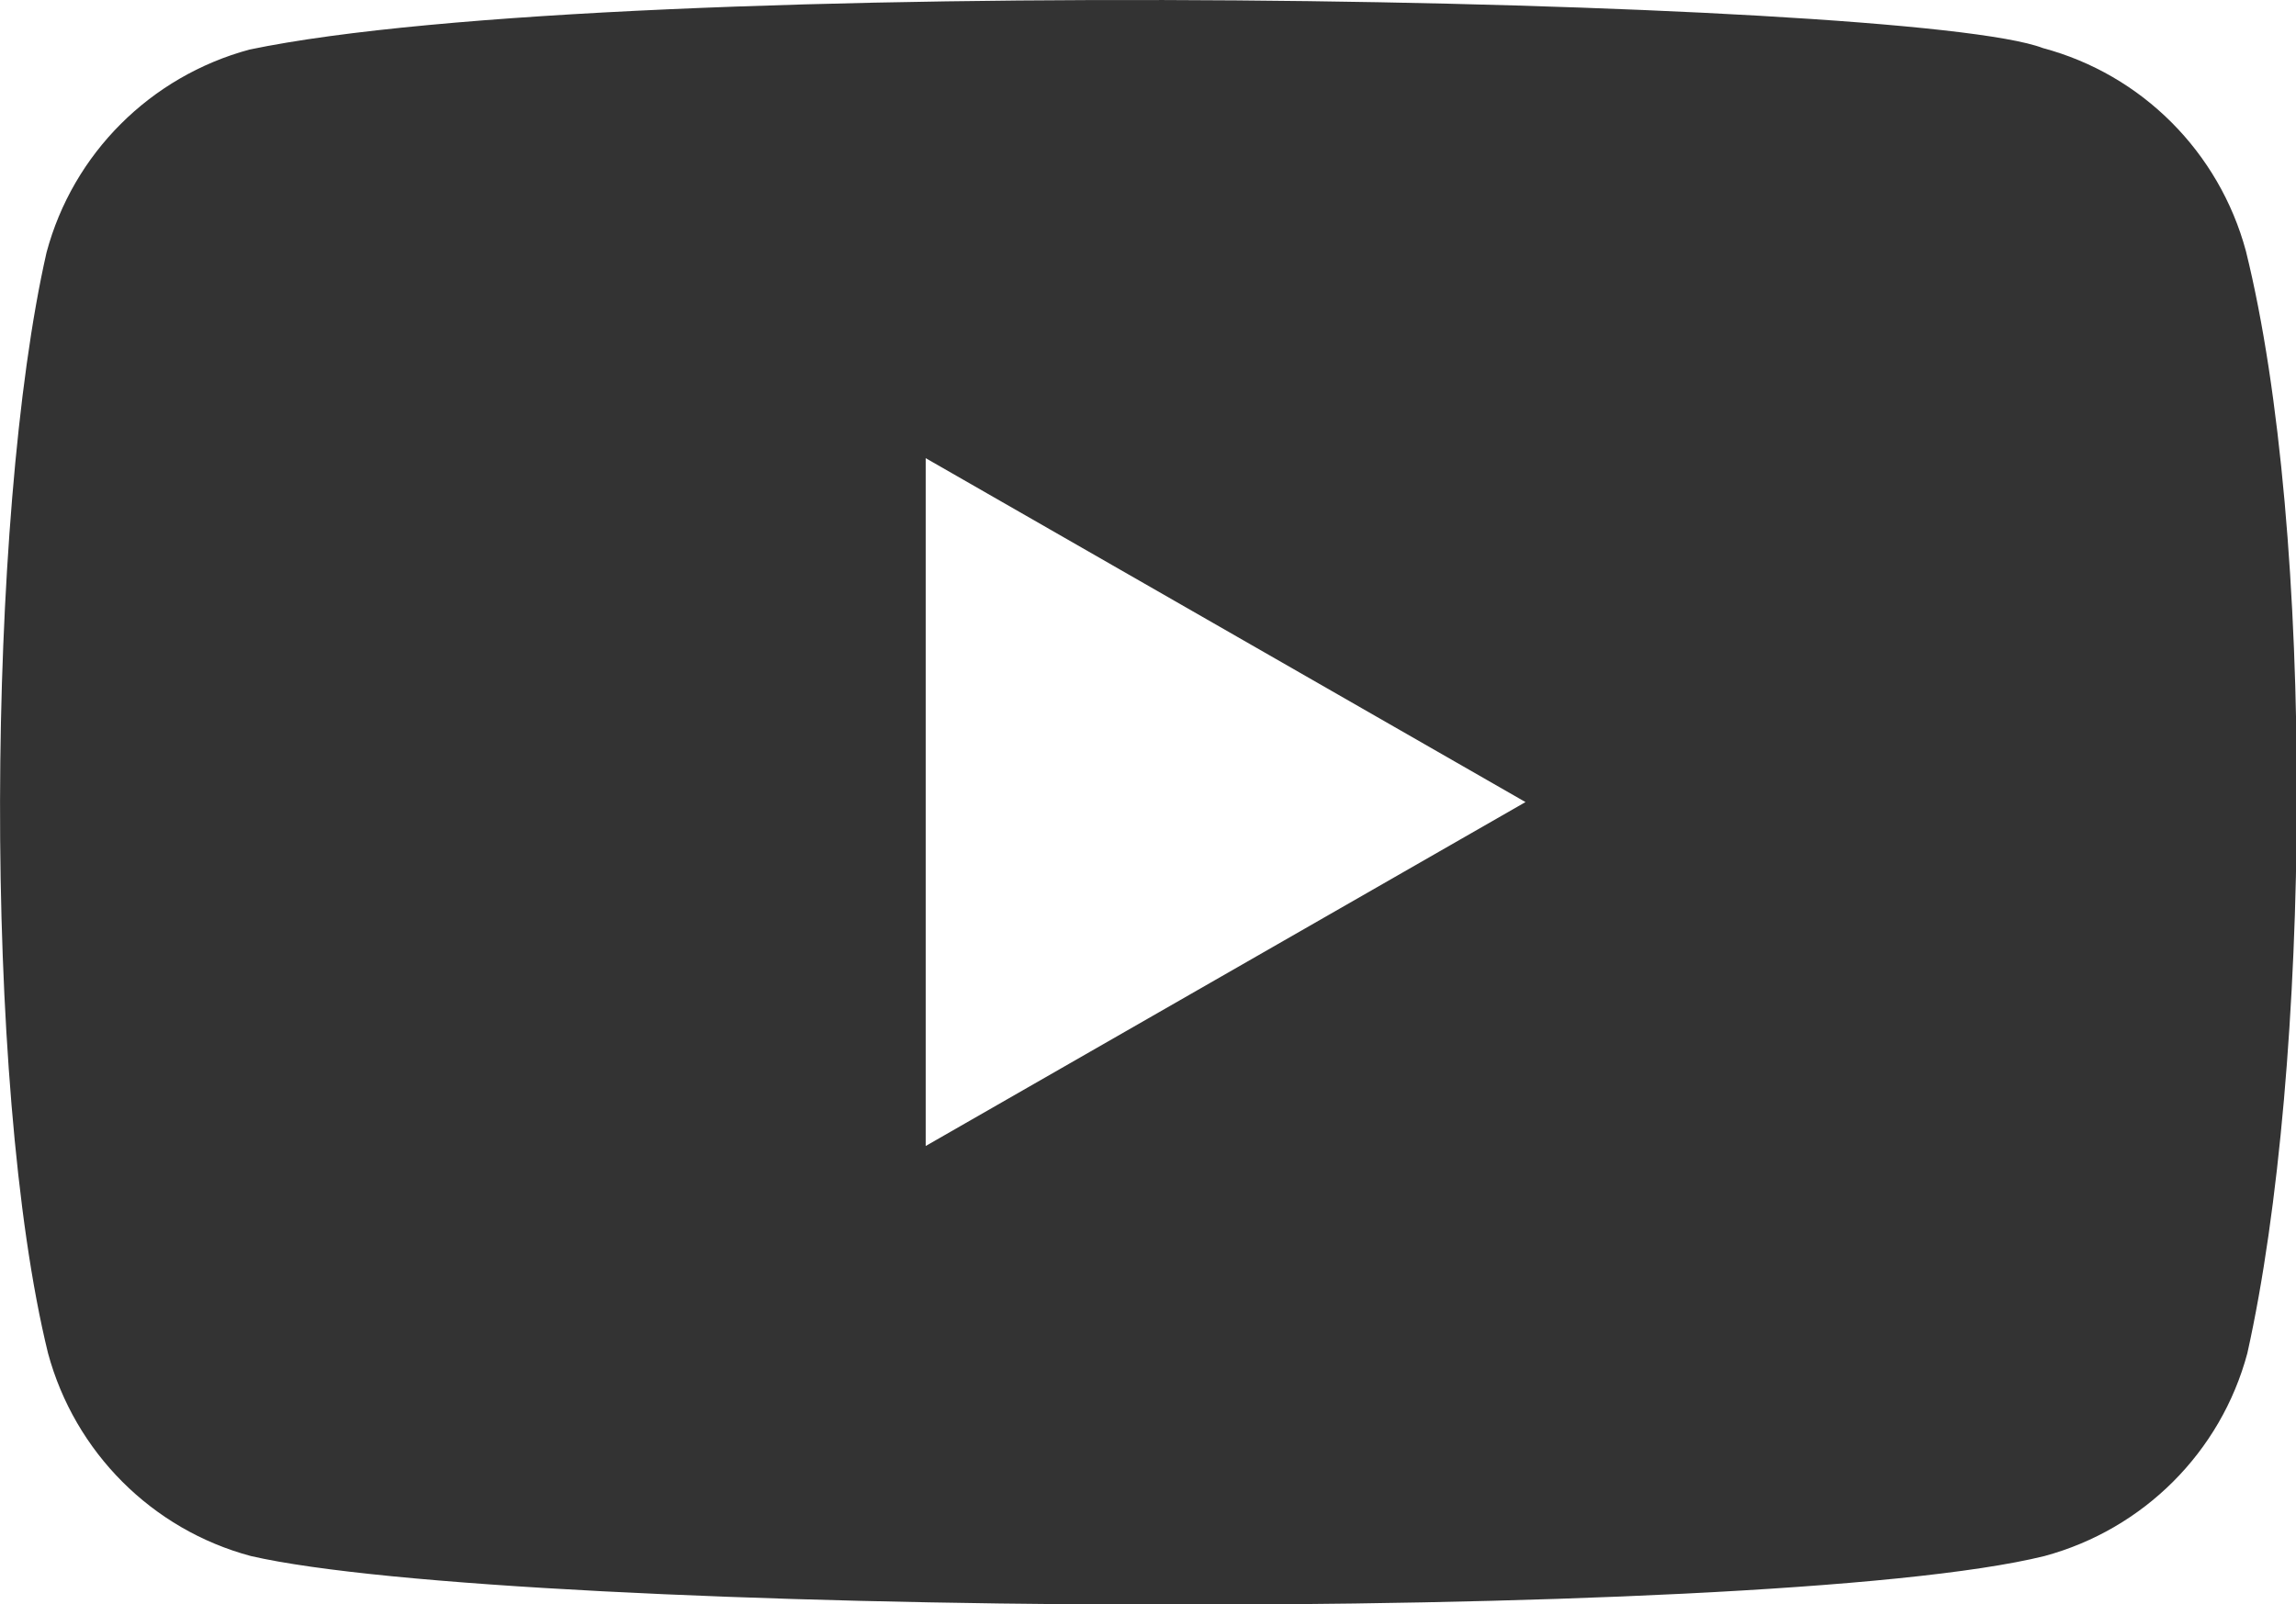 <svg xmlns="http://www.w3.org/2000/svg" xmlns:svg="http://www.w3.org/2000/svg" clip-rule="evenodd" fill-rule="evenodd" stroke-linejoin="round" version="1.1" xml:space="preserve" viewBox="2.78 35.92 214.43 149.86">
 <g class="layer">
  <title>Layer 1</title>
  <g id="svg_1" transform="matrix(1.373 0 0 1.373 2.089 35.334)">
   <g id="Youtube">
    <path d="m153.27,17.5c4.76,19.2 4.45,55.5 0.1,75c-1.8,6.73 -7.07,11.98 -13.8,13.8c-19,4.7 -104.1,4.12 -122,0c-6.73,-1.8 -11.98,-7.07 -13.8,-13.8c-4.49,-18.3 -4.18,-57 -0.1,-74.9c1.8,-6.73 7.07,-11.98 13.8,-13.8c25.4,-5.3 112.96,-3.59 122,-0.1c6.73,1.8 11.98,7.07 13.8,13.8zm-49,37.5l-40.8,-23.4l0,46.8l40.8,-23.4z" fill="rgb(51,51,51)" id="svg_2"/>
   </g>
  </g>
 </g>
</svg>